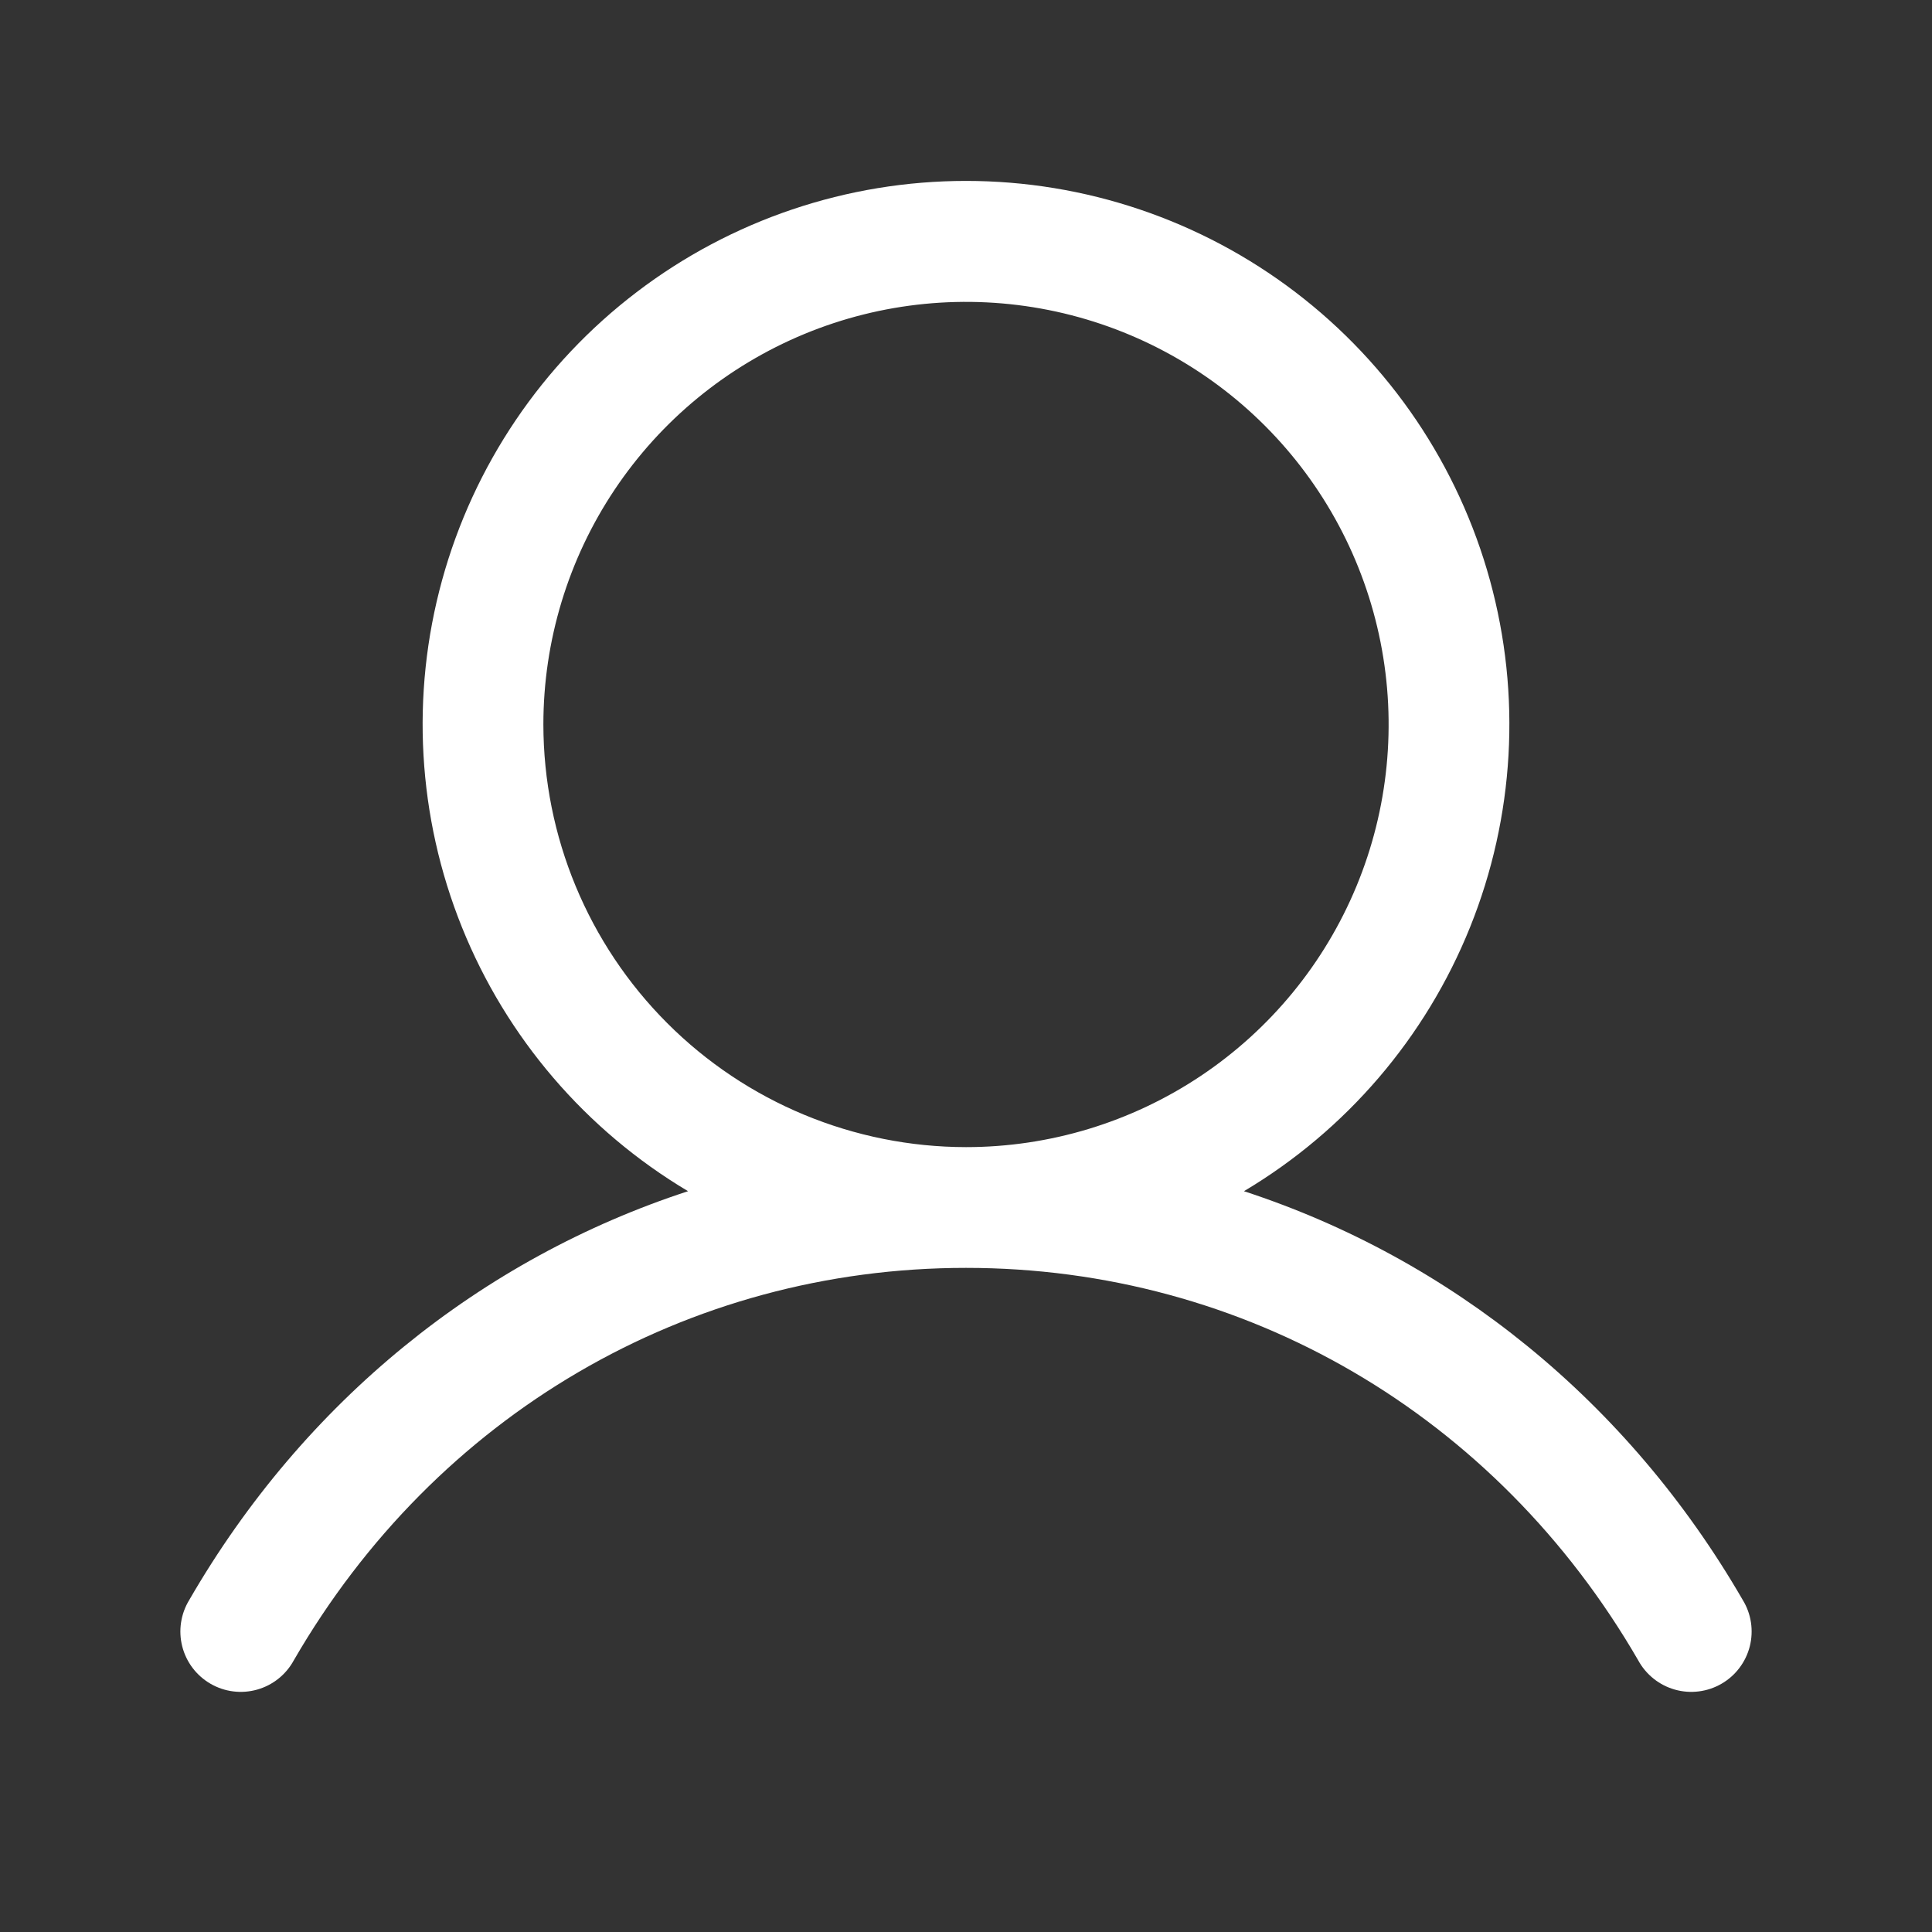 <svg width="128" height="128" viewBox="0 0 128 128" fill="none" xmlns="http://www.w3.org/2000/svg">
<rect x="0" y="0" width="128" height="128" fill="#333333" stroke="none"/>
<path d="M115.46 106C107.845 92.835 96.11 83.395 82.415 78.92C89.189 74.887 94.453 68.742 97.396 61.429C100.34 54.116 100.802 46.038 98.711 38.437C96.619 30.836 92.091 24.131 85.82 19.353C79.55 14.574 71.884 11.986 64 11.986C56.117 11.986 48.451 14.574 42.181 19.353C35.91 24.131 31.381 30.836 29.29 38.437C27.199 46.038 27.66 54.116 30.604 61.429C33.548 68.742 38.811 74.887 45.585 78.92C31.89 83.39 20.155 92.83 12.54 106C12.261 106.455 12.076 106.962 11.996 107.49C11.915 108.018 11.942 108.557 12.073 109.075C12.204 109.593 12.438 110.079 12.76 110.505C13.083 110.931 13.487 111.288 13.95 111.555C14.412 111.822 14.923 111.994 15.453 112.06C15.983 112.127 16.521 112.086 17.035 111.941C17.55 111.796 18.029 111.55 18.447 111.216C18.864 110.883 19.21 110.469 19.465 110C28.885 93.72 45.535 84 64 84C82.465 84 99.115 93.72 108.535 110C108.79 110.469 109.137 110.883 109.554 111.216C109.971 111.55 110.451 111.796 110.965 111.941C111.479 112.086 112.017 112.127 112.547 112.06C113.077 111.994 113.589 111.822 114.051 111.555C114.514 111.288 114.918 110.931 115.24 110.505C115.563 110.079 115.796 109.593 115.928 109.075C116.059 108.557 116.085 108.018 116.005 107.49C115.925 106.962 115.74 106.455 115.46 106ZM36 48C36 42.462 37.642 37.049 40.719 32.444C43.796 27.84 48.169 24.251 53.285 22.131C58.402 20.012 64.031 19.458 69.463 20.538C74.894 21.619 79.883 24.285 83.799 28.201C87.715 32.117 90.382 37.106 91.462 42.538C92.543 47.969 91.988 53.599 89.869 58.715C87.75 63.831 84.161 68.204 79.556 71.281C74.952 74.358 69.538 76 64 76C56.577 75.992 49.459 73.04 44.21 67.79C38.961 62.541 36.008 55.424 36 48Z" fill="white"/>
</svg>
